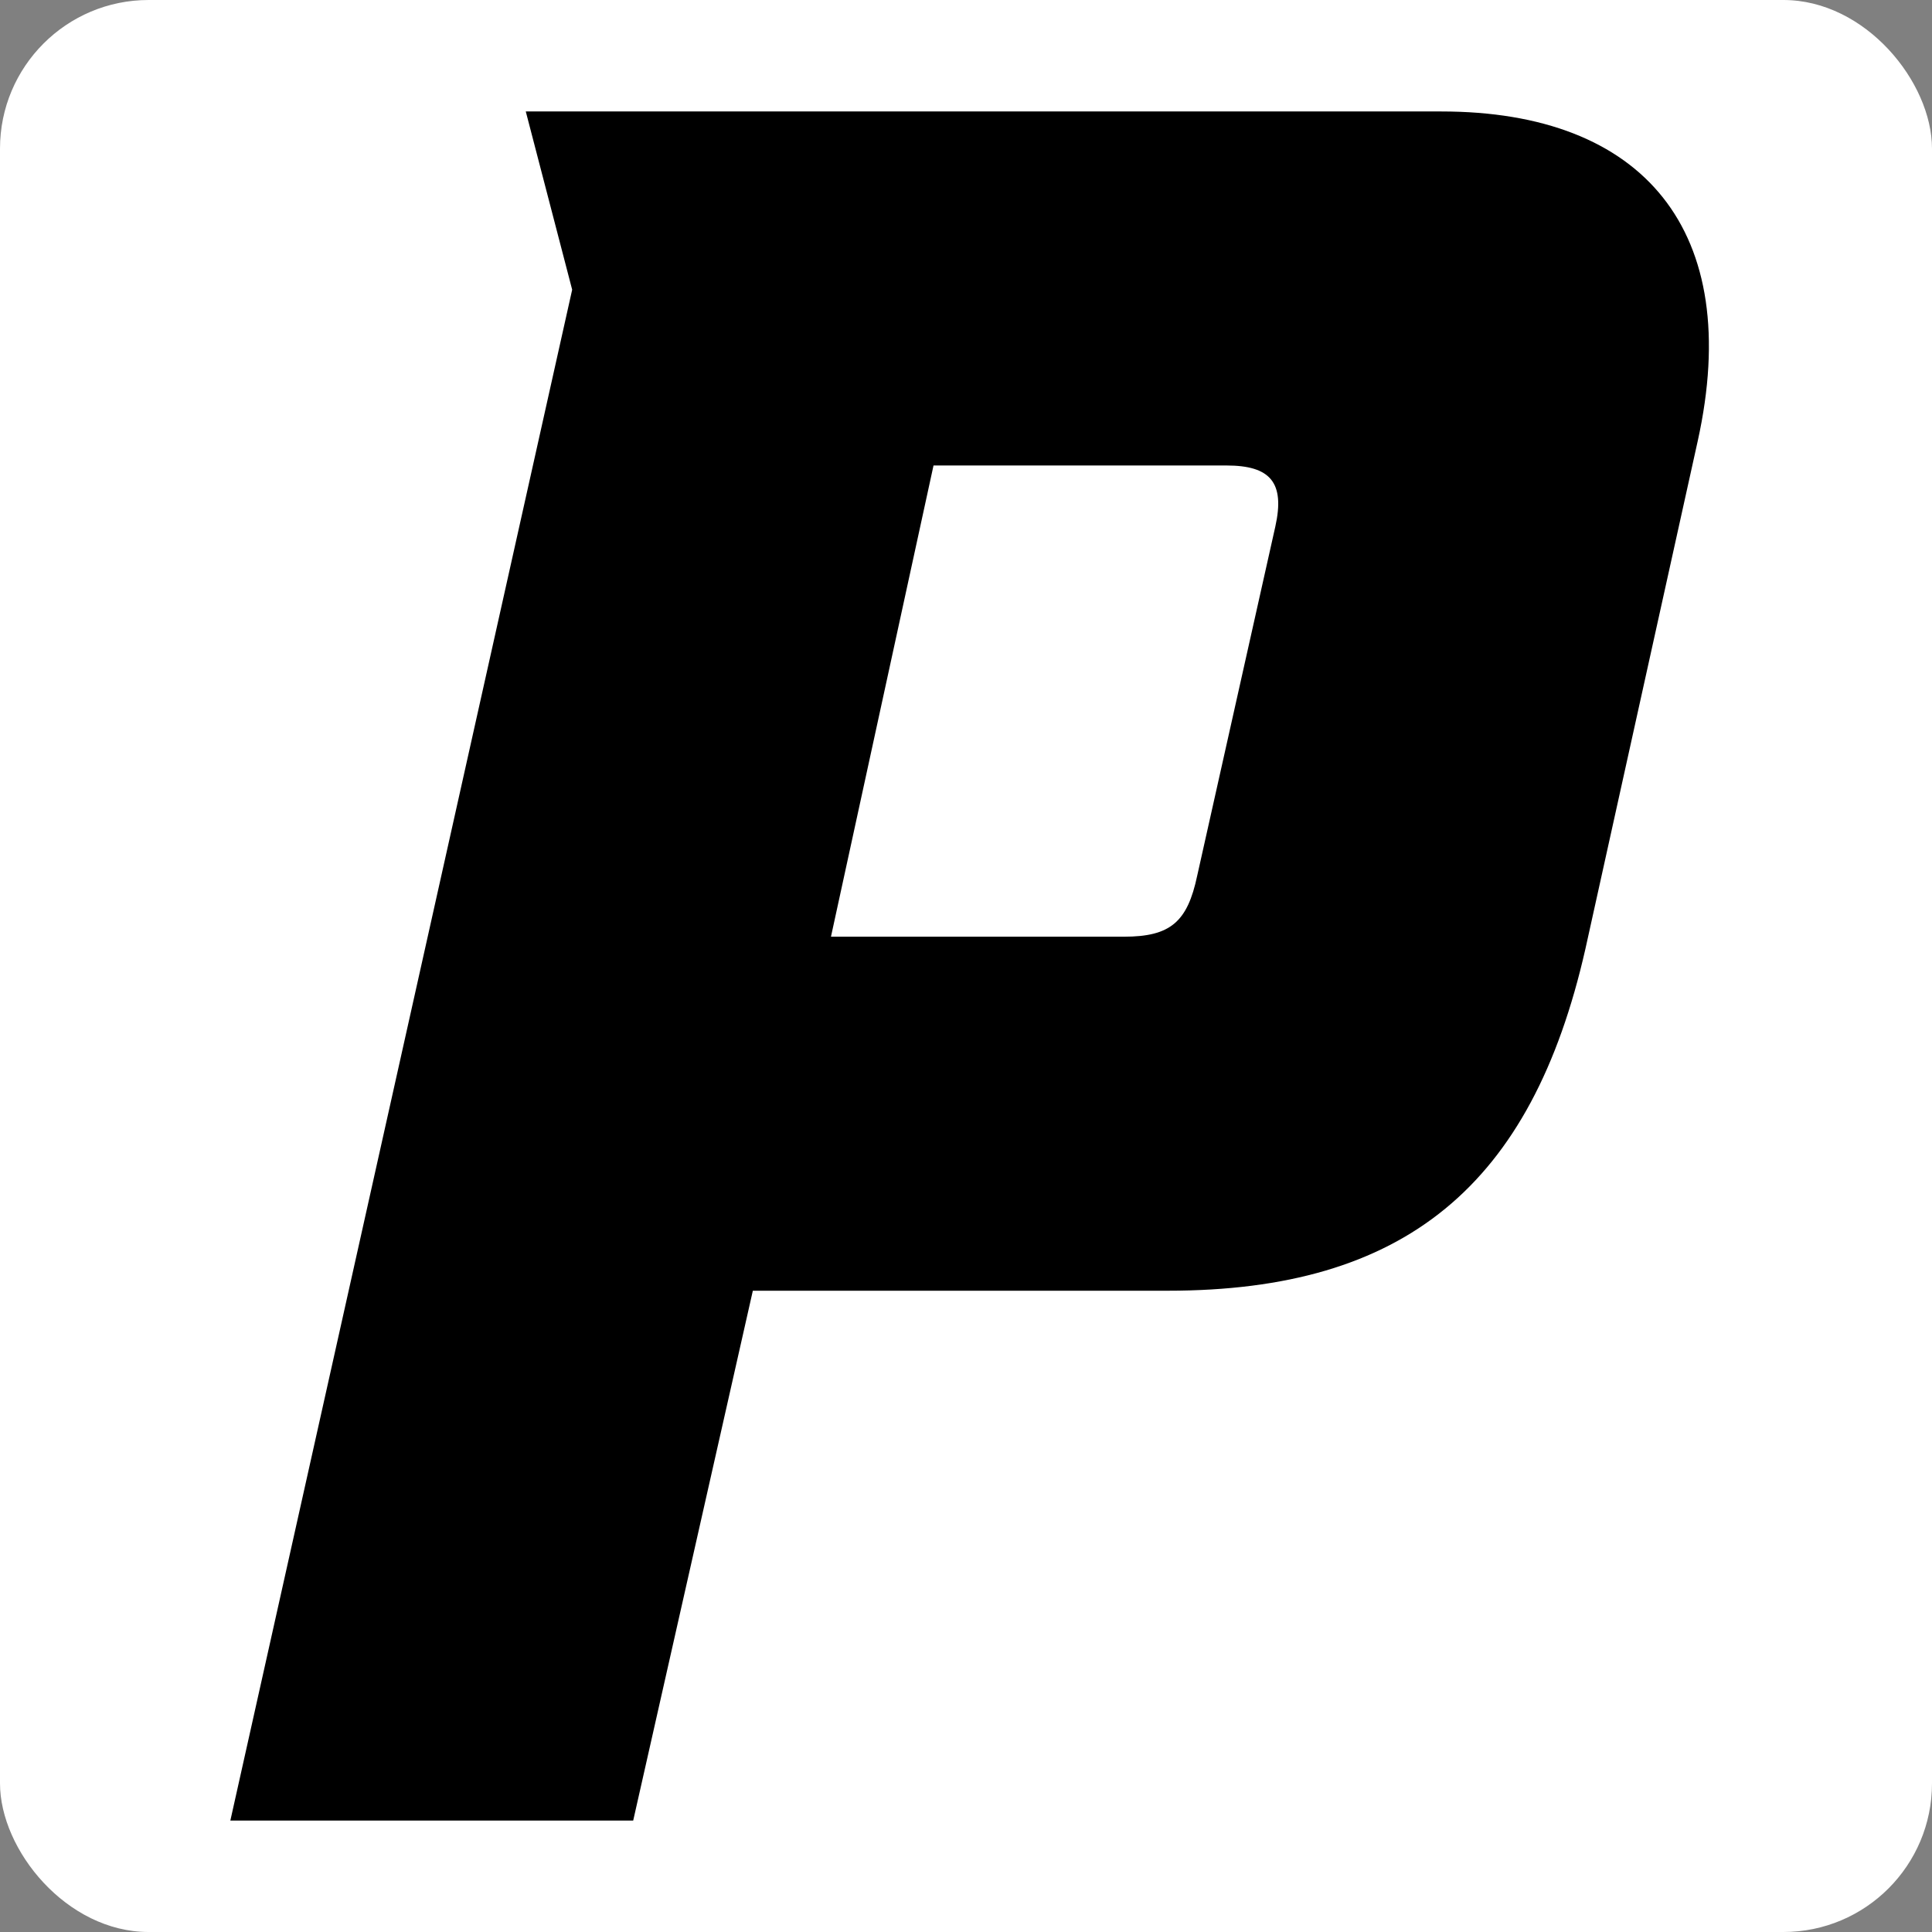 <svg width="260" height="260" viewBox="0 0 260 260" fill="none" xmlns="http://www.w3.org/2000/svg">
    <rect x="0" y="0" width="260" height="260" fill="#808080" stroke="none"/>
    <rect width="260" height="260" rx="20" fill="white" />
    <path
        d="M111.828 126.056L125.629 62.643H165.057C170.971 62.643 172.943 64.943 171.629 70.856L161.115 117.843C159.8 124.086 157.5 126.056 151.257 126.056H111.828ZM213.357 127.699L228.471 59.356C234.714 31.1 221.242 15 193.972 15H70.757L77 38.986L31 245H85.214L101.314 173.699H157.171C189.042 173.699 206.128 159.571 213.357 127.699Z"
        fill="black" />
</svg>
    
